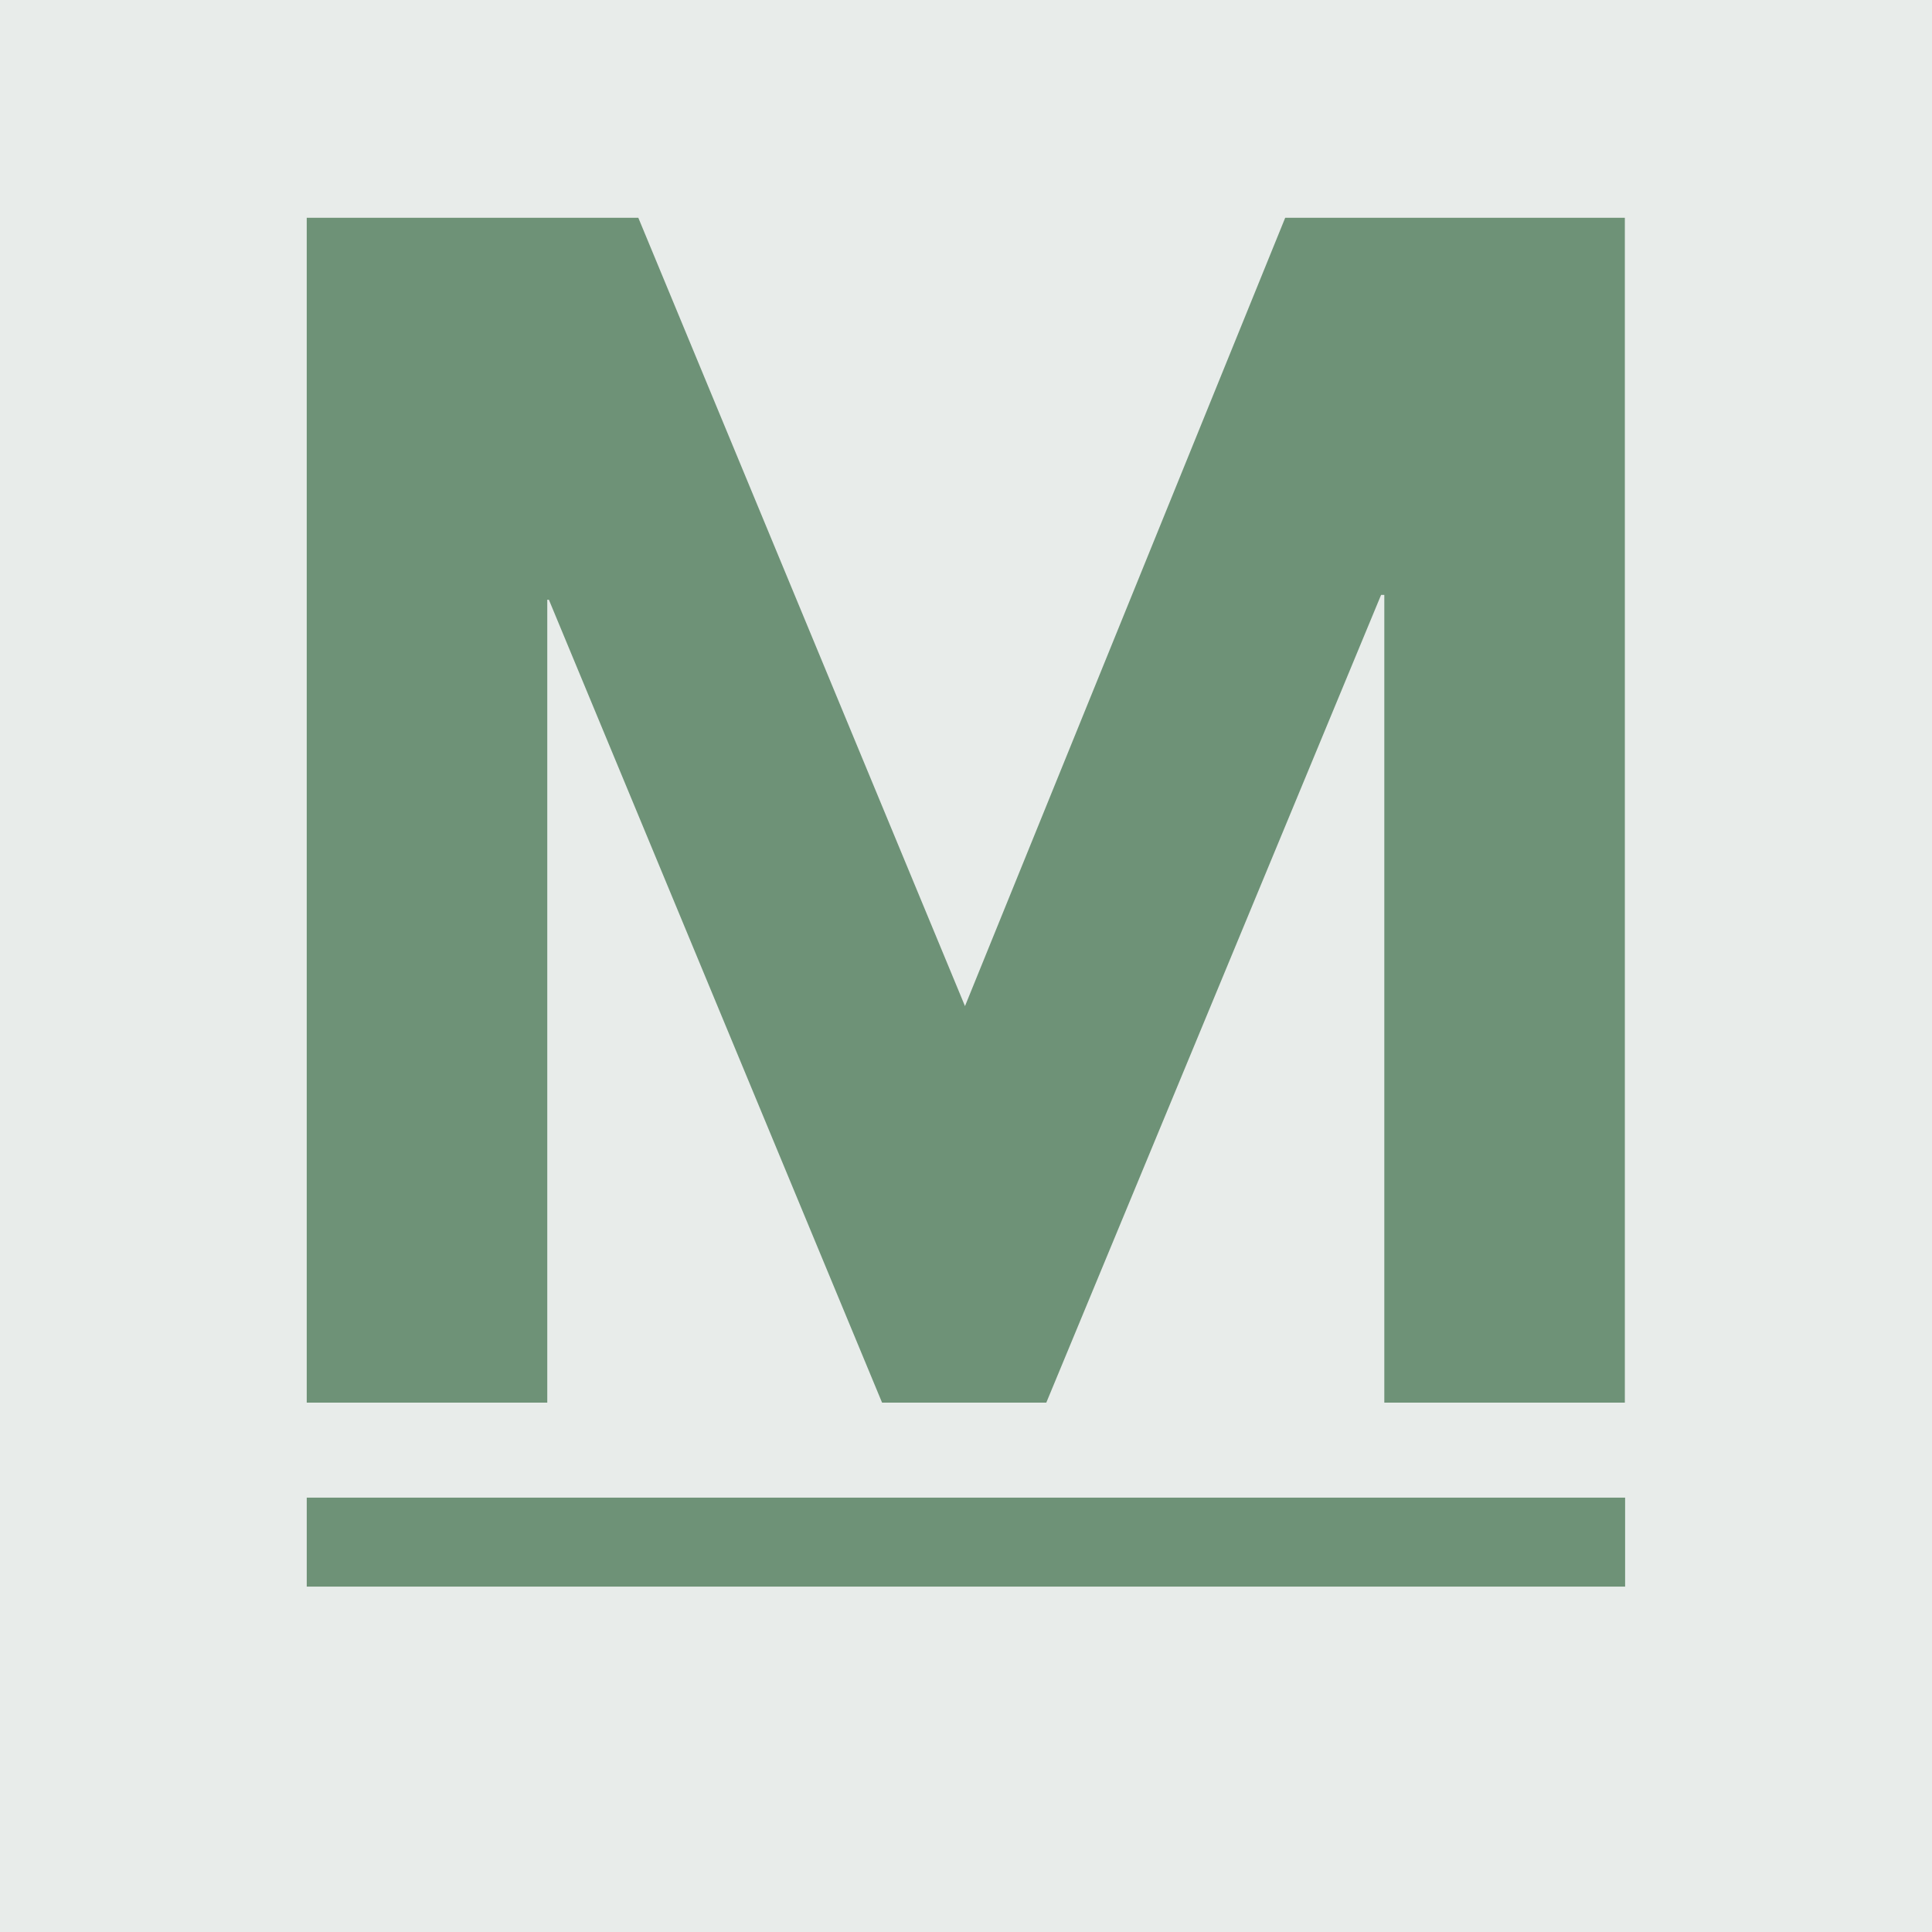 <svg xmlns="http://www.w3.org/2000/svg" xmlns:xlink="http://www.w3.org/1999/xlink" width="500" zoomAndPan="magnify" viewBox="0 0 375 375" height="500" preserveAspectRatio="xMidYMid meet" version="1.0"><defs><g/><clipPath id="f40c410acc"><rect x="0" width="311" y="0" height="342"/></clipPath><clipPath id="c175c8b53a"><path d="M 59.539 290.695 L 315.461 290.695 L 315.461 307.961 L 59.539 307.961 Z M 59.539 290.695 " clip-rule="nonzero"/></clipPath><clipPath id="007d726f5f"><path d="M 0.539 0.695 L 256.461 0.695 L 256.461 17.961 L 0.539 17.961 Z M 0.539 0.695 " clip-rule="nonzero"/></clipPath><clipPath id="03e6e1f0ec"><rect x="0" width="257" y="0" height="18"/></clipPath></defs><rect x="-37.5" width="450" fill="#ffffff" y="-37.5" height="450" fill-opacity="1"/><rect x="-37.5" width="450" fill="#e8ecea" y="-37.5" height="450" fill-opacity="1"/><g transform="matrix(1, 0, 0, 1, 32, 16)"><g clip-path="url(#f40c410acc)"><g fill="#6e9277" fill-opacity="1"><g transform="translate(0.725, 256.252)"><g><path d="M 235.969 0 L 235.969 -156.781 L 235.344 -156.781 L 170.359 0 L 138.484 0 L 73.812 -155.844 L 73.5 -155.844 L 73.5 0 L 26.812 0 L 26.812 -229.984 L 91.172 -229.984 L 154.578 -76.969 L 216.734 -229.984 L 282.656 -229.984 L 282.656 0 Z M 235.969 0 "/></g></g></g></g></g><g clip-path="url(#c175c8b53a)"><g transform="matrix(1, 0, 0, 1, 59, 290)"><g clip-path="url(#03e6e1f0ec)"><g clip-path="url(#007d726f5f)"><path fill="#6e9277" d="M 0.539 0.695 L 256.434 0.695 L 256.434 17.961 L 0.539 17.961 Z M 0.539 0.695 " fill-opacity="1" fill-rule="nonzero"/></g></g></g></g></svg>